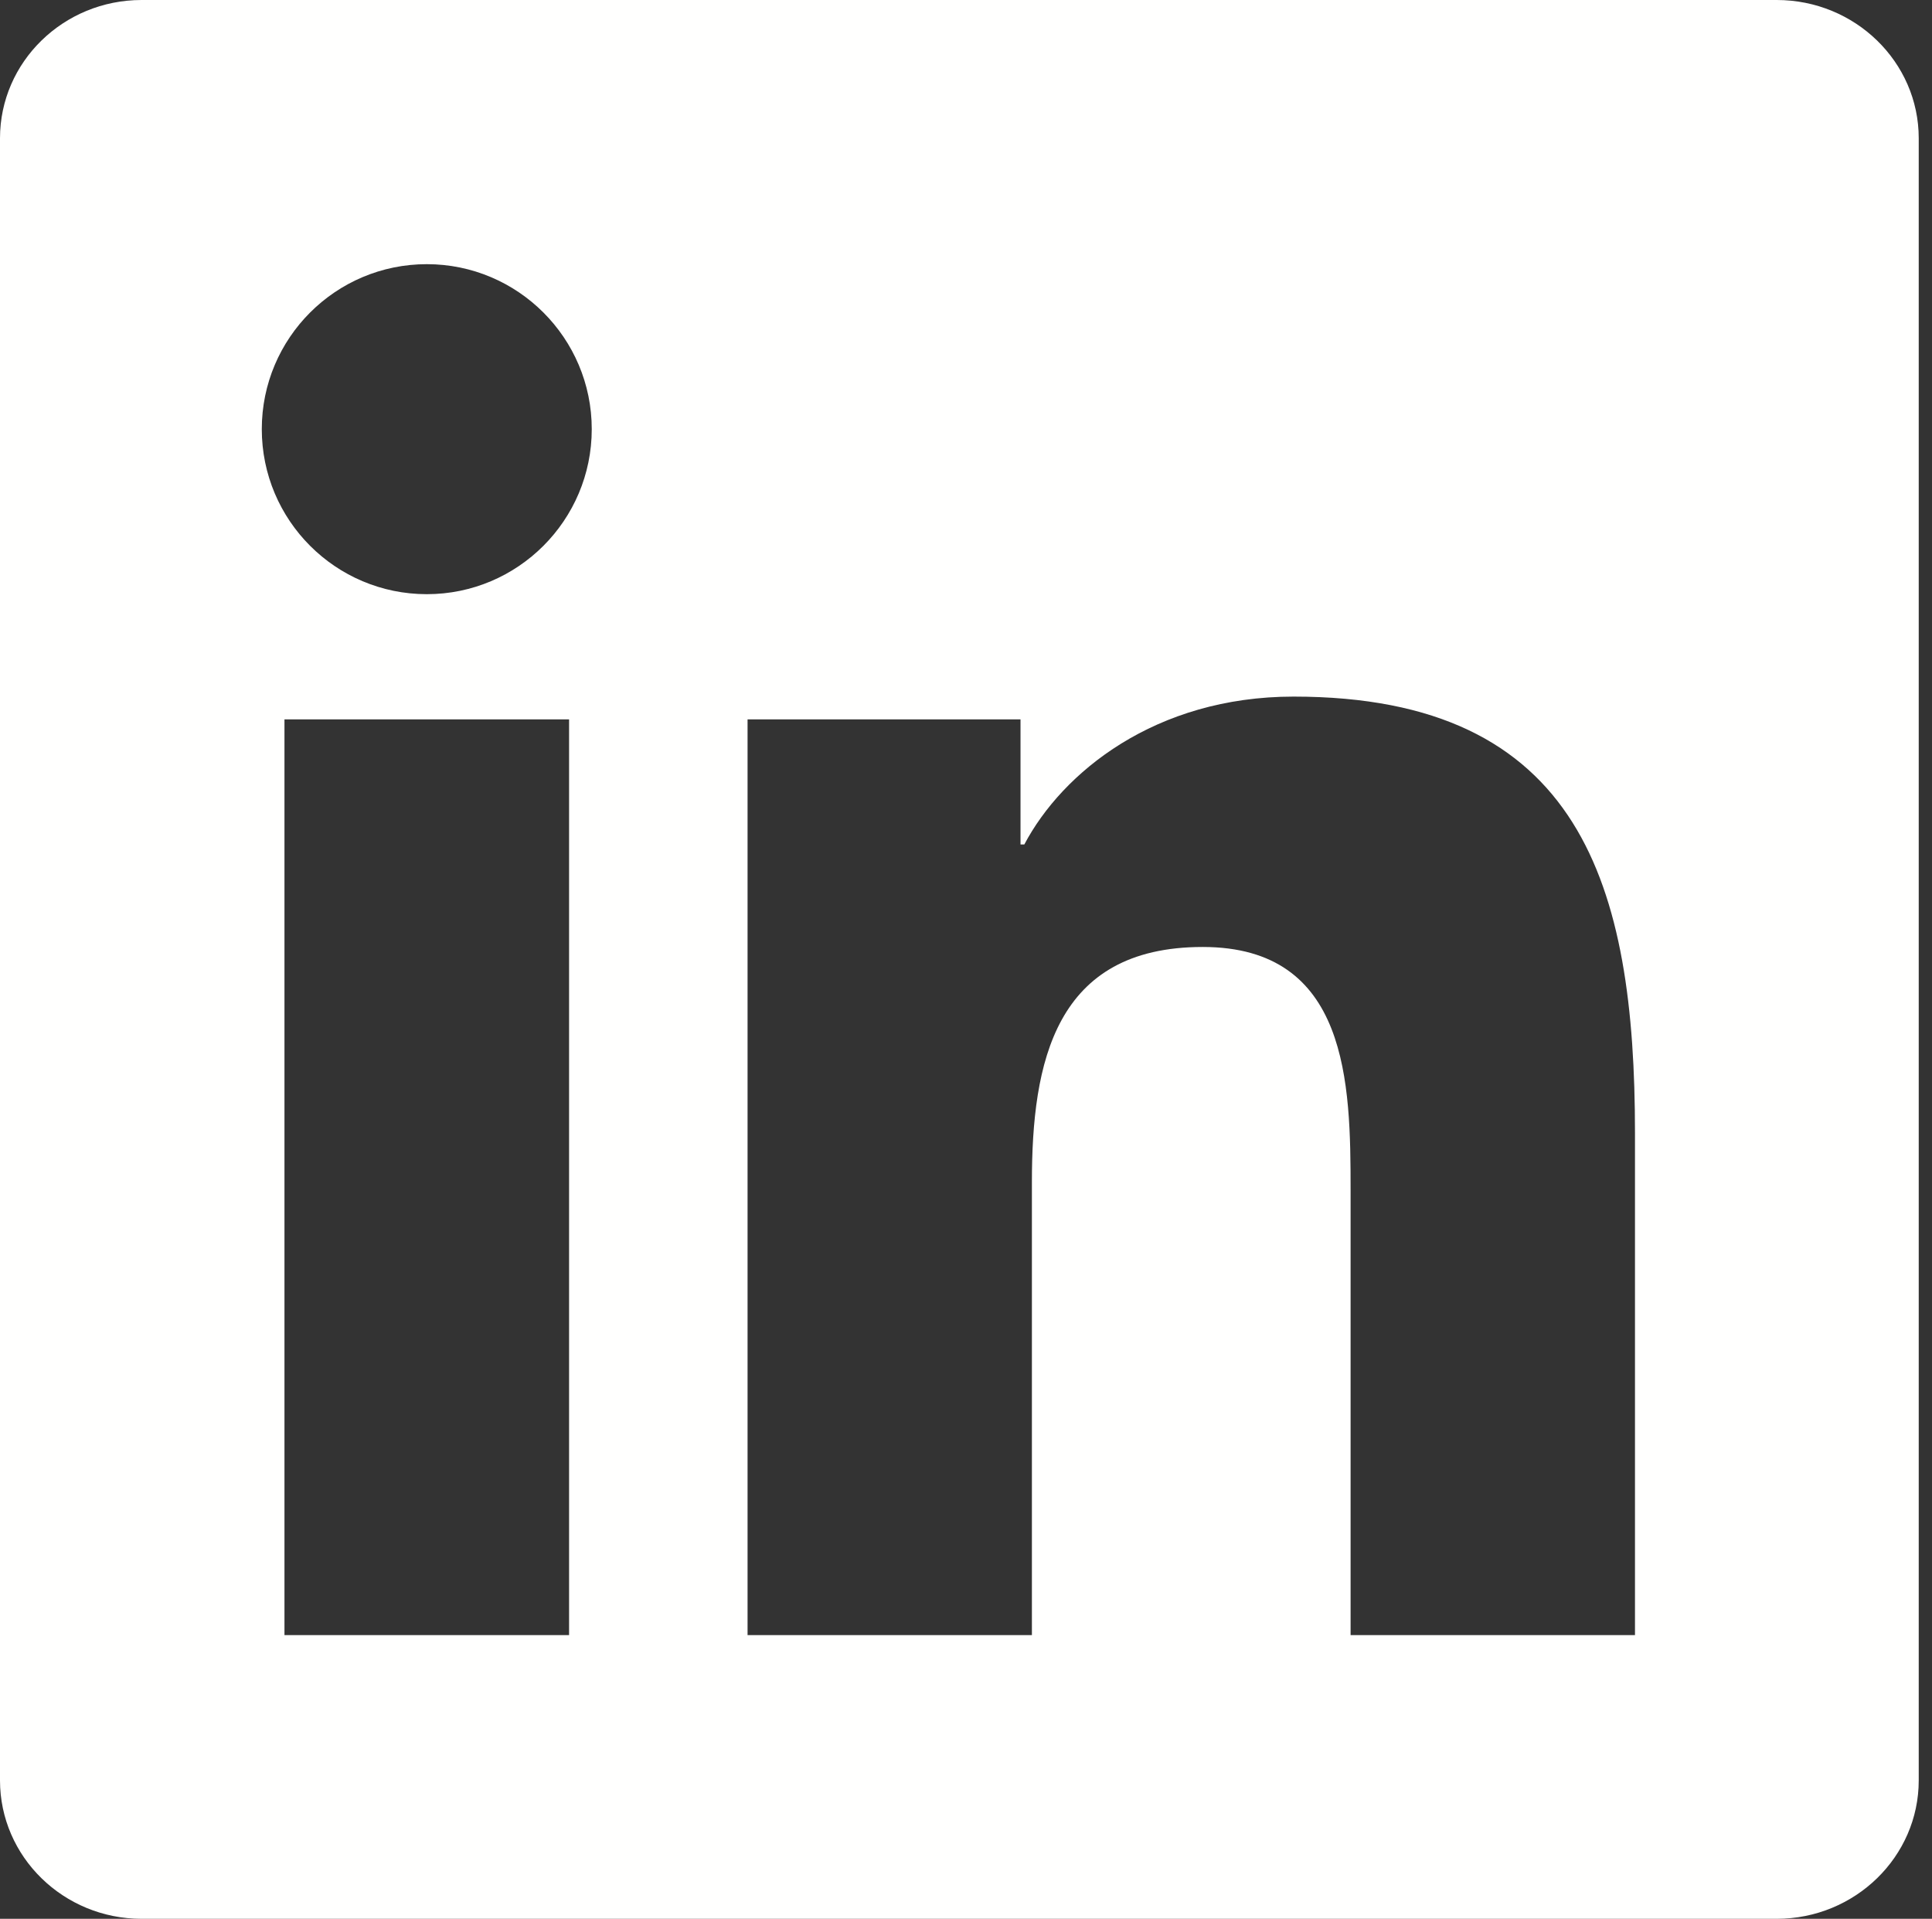 <?xml version="1.0" encoding="UTF-8"?>
<svg width="145px" height="144px" viewBox="0 0 145 144" version="1.1" xmlns="http://www.w3.org/2000/svg" xmlns:xlink="http://www.w3.org/1999/xlink">
    <rect x="0" y="0" width="145" height="144" fill="#333333" stroke="none"/>
    <!-- Generator: Sketch 45.1 (43504) - http://www.bohemiancoding.com/sketch -->
    <title>linkedin</title>
    <desc>Created with Sketch.</desc>
    <defs></defs>
    <g id="Page-1" stroke="none" stroke-width="1" fill="none" fill-rule="evenodd">
        <path d="M122.708,122.707 L101.364,122.707 L101.364,89.287 C101.364,81.318 101.218,71.067 90.265,71.067 C79.152,71.067 77.446,79.748 77.446,88.711 L77.446,122.707 L56.106,122.707 L56.106,53.985 L76.591,53.985 L76.591,63.375 L76.877,63.375 C79.729,57.973 86.696,52.277 97.087,52.277 C118.715,52.277 122.708,66.511 122.708,85.013 L122.708,122.707 Z M32.034,44.591 C25.188,44.591 19.648,39.042 19.648,32.205 C19.648,25.374 25.188,19.825 32.034,19.825 C38.863,19.825 44.412,25.374 44.412,32.205 C44.412,39.042 38.863,44.591 32.034,44.591 Z M21.35,122.707 L42.71,122.707 L42.71,53.985 L21.35,53.985 L21.35,122.707 Z M133.345,0 L10.629,0 C4.765,0 0,4.648 0,10.376 L0,133.61 C0,139.345 4.765,144 10.629,144 L133.345,144 C139.219,144 144.004,139.345 144.004,133.61 L144.004,10.376 C144.004,4.648 139.219,0 133.345,0 L133.345,0 Z" id="linkedin" fill="#FFFFFE"></path>
    </g>
</svg>